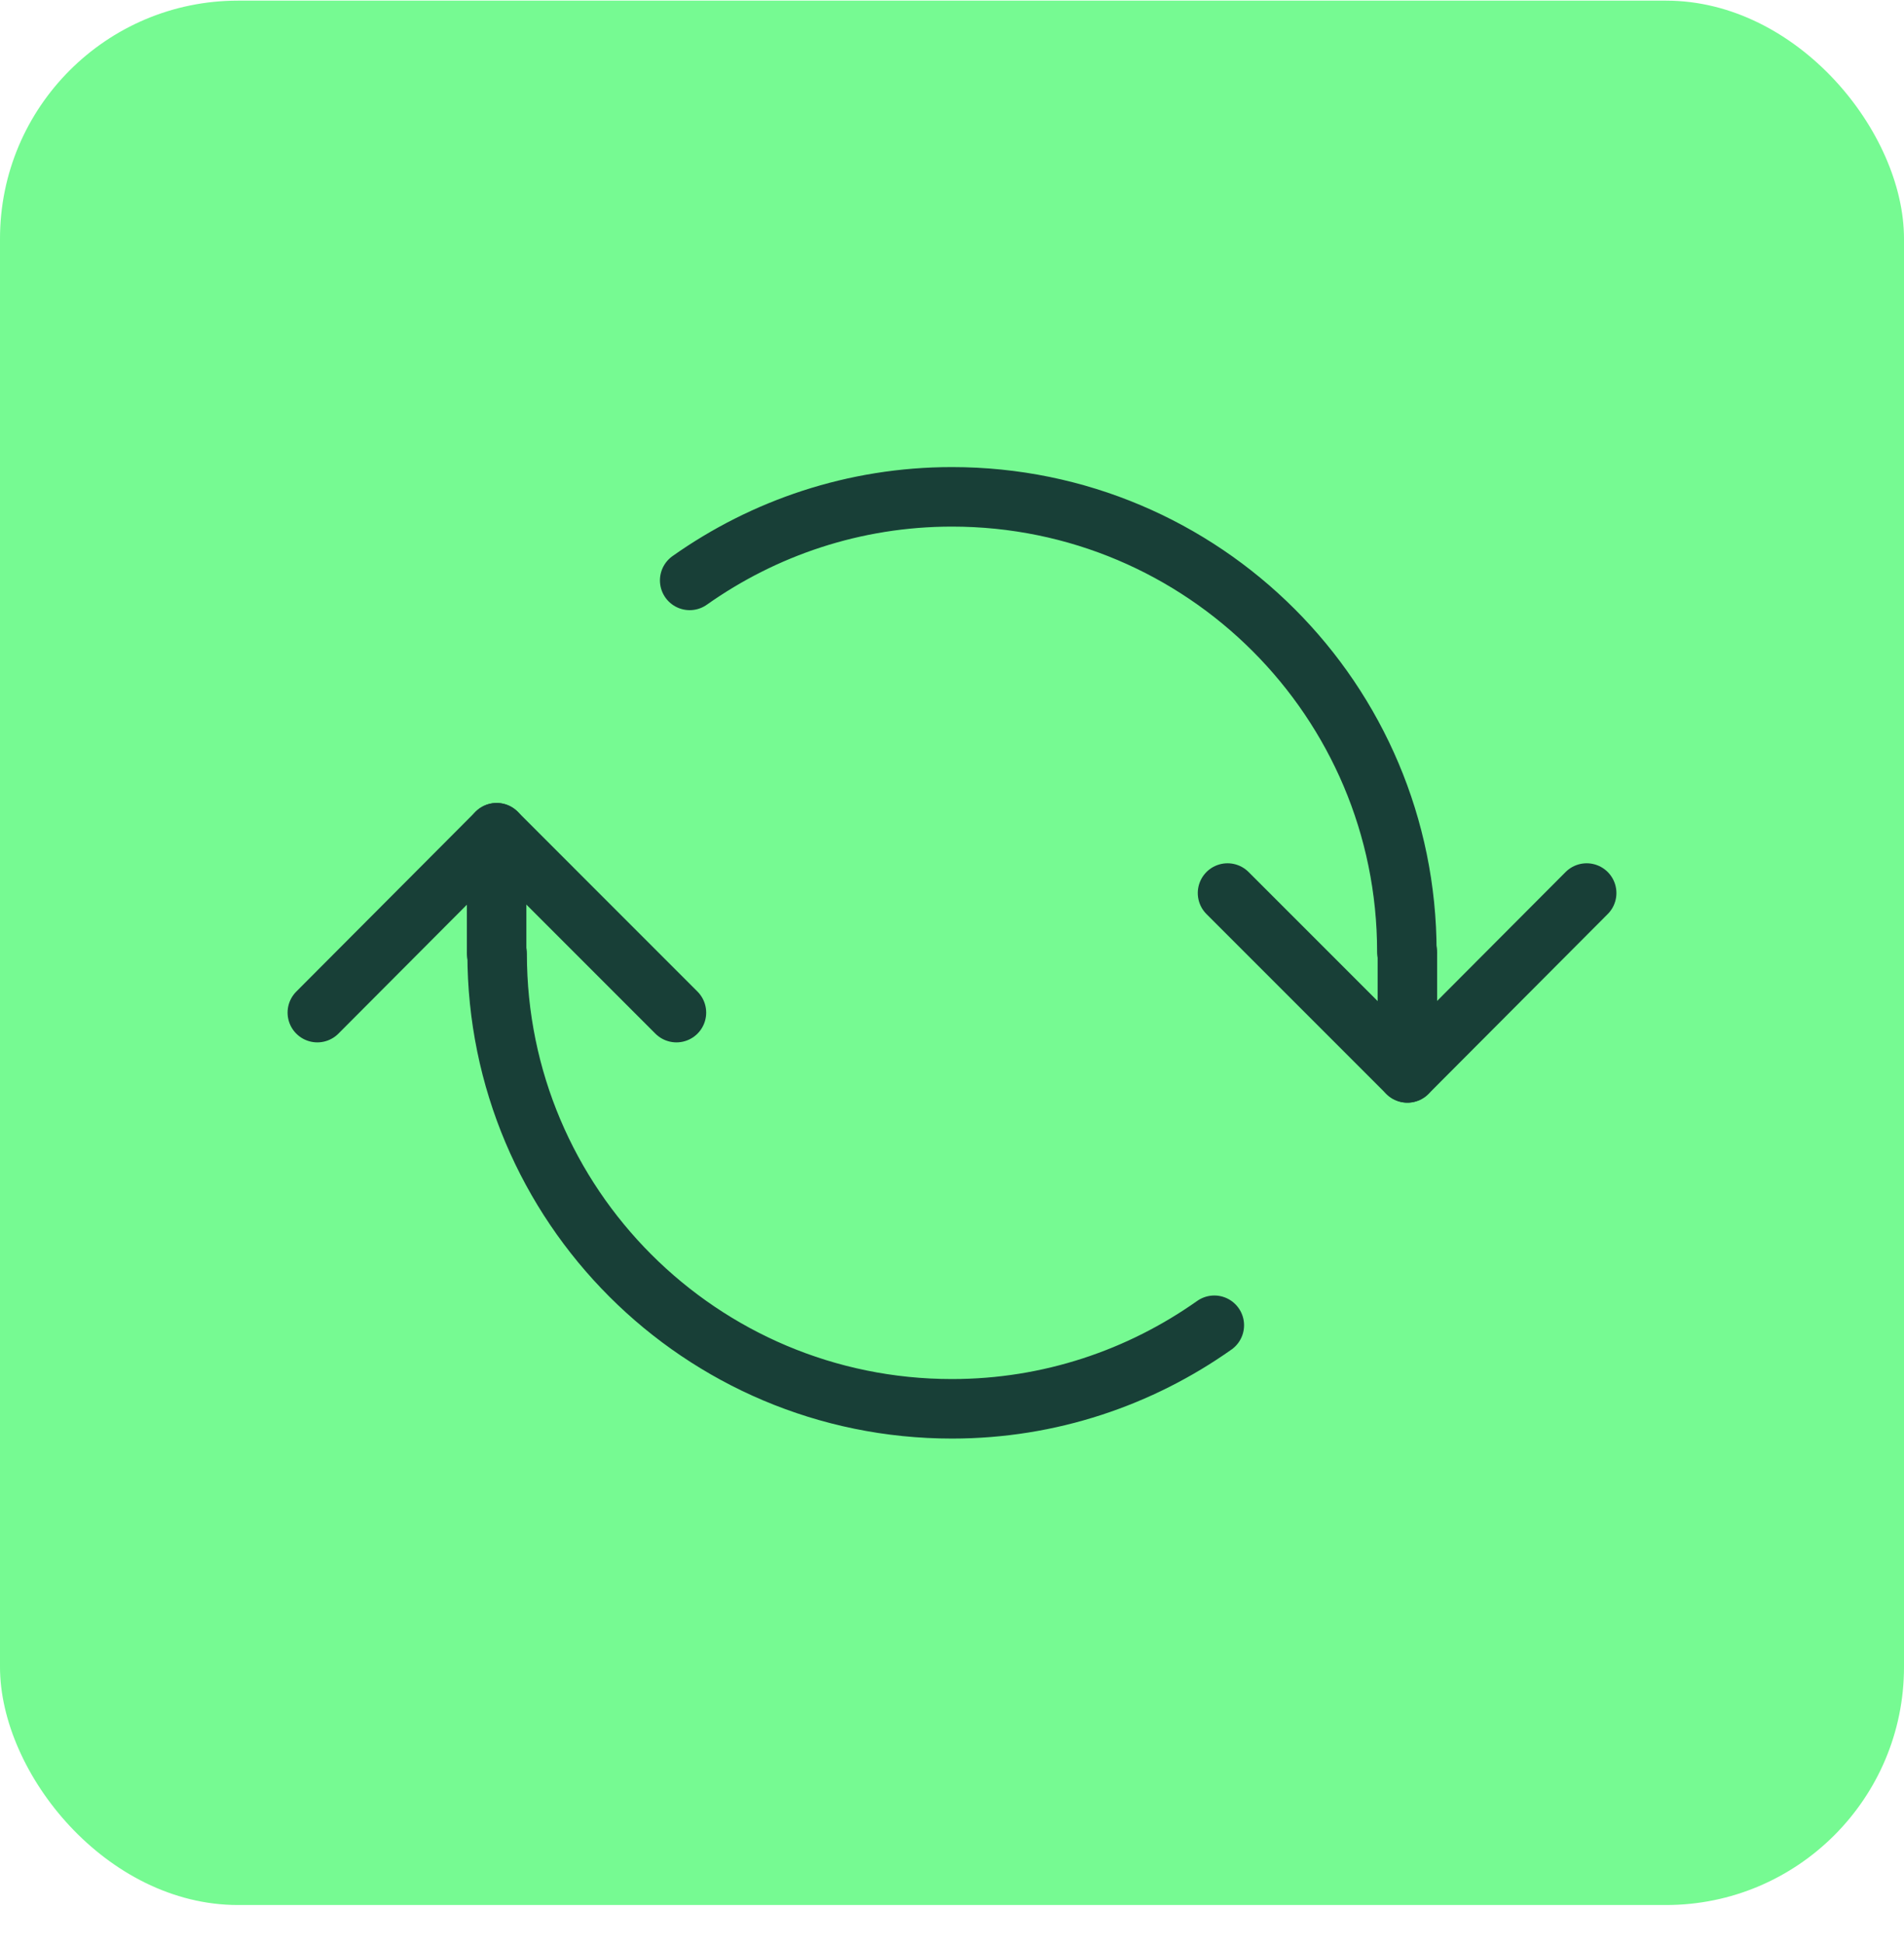 <svg width="48" height="49" viewBox="0 0 48 49" fill="none" xmlns="http://www.w3.org/2000/svg">
<rect y="0.016" width="48" height="48" rx="6" fill="#76FA92"/>
<path d="M17.387 14.629C19.253 13.309 21.533 12.523 24 12.523C30.333 12.523 35.467 17.656 35.467 23.989" stroke="#183F37" stroke-width="1.5" stroke-linecap="round" stroke-linejoin="round"/>
<path d="M40 22.509L35.48 27.043L30.946 22.509" stroke="#183F37" stroke-width="1.5" stroke-linecap="round" stroke-linejoin="round"/>
<path d="M8 25.523L12.52 20.989L17.053 25.523" stroke="#183F37" stroke-width="1.5" stroke-linecap="round" stroke-linejoin="round"/>
<path d="M35.48 24.002V27.042" stroke="#183F37" stroke-width="1.5" stroke-linecap="round" stroke-linejoin="round"/>
<path d="M30.613 33.403C28.747 34.722 26.466 35.509 24 35.509C17.666 35.509 12.533 30.376 12.533 24.043" stroke="#183F37" stroke-width="1.5" stroke-linecap="round" stroke-linejoin="round"/>
<path d="M12.52 24.029V20.989" stroke="#183F37" stroke-width="1.5" stroke-linecap="round" stroke-linejoin="round"/>
</svg>
